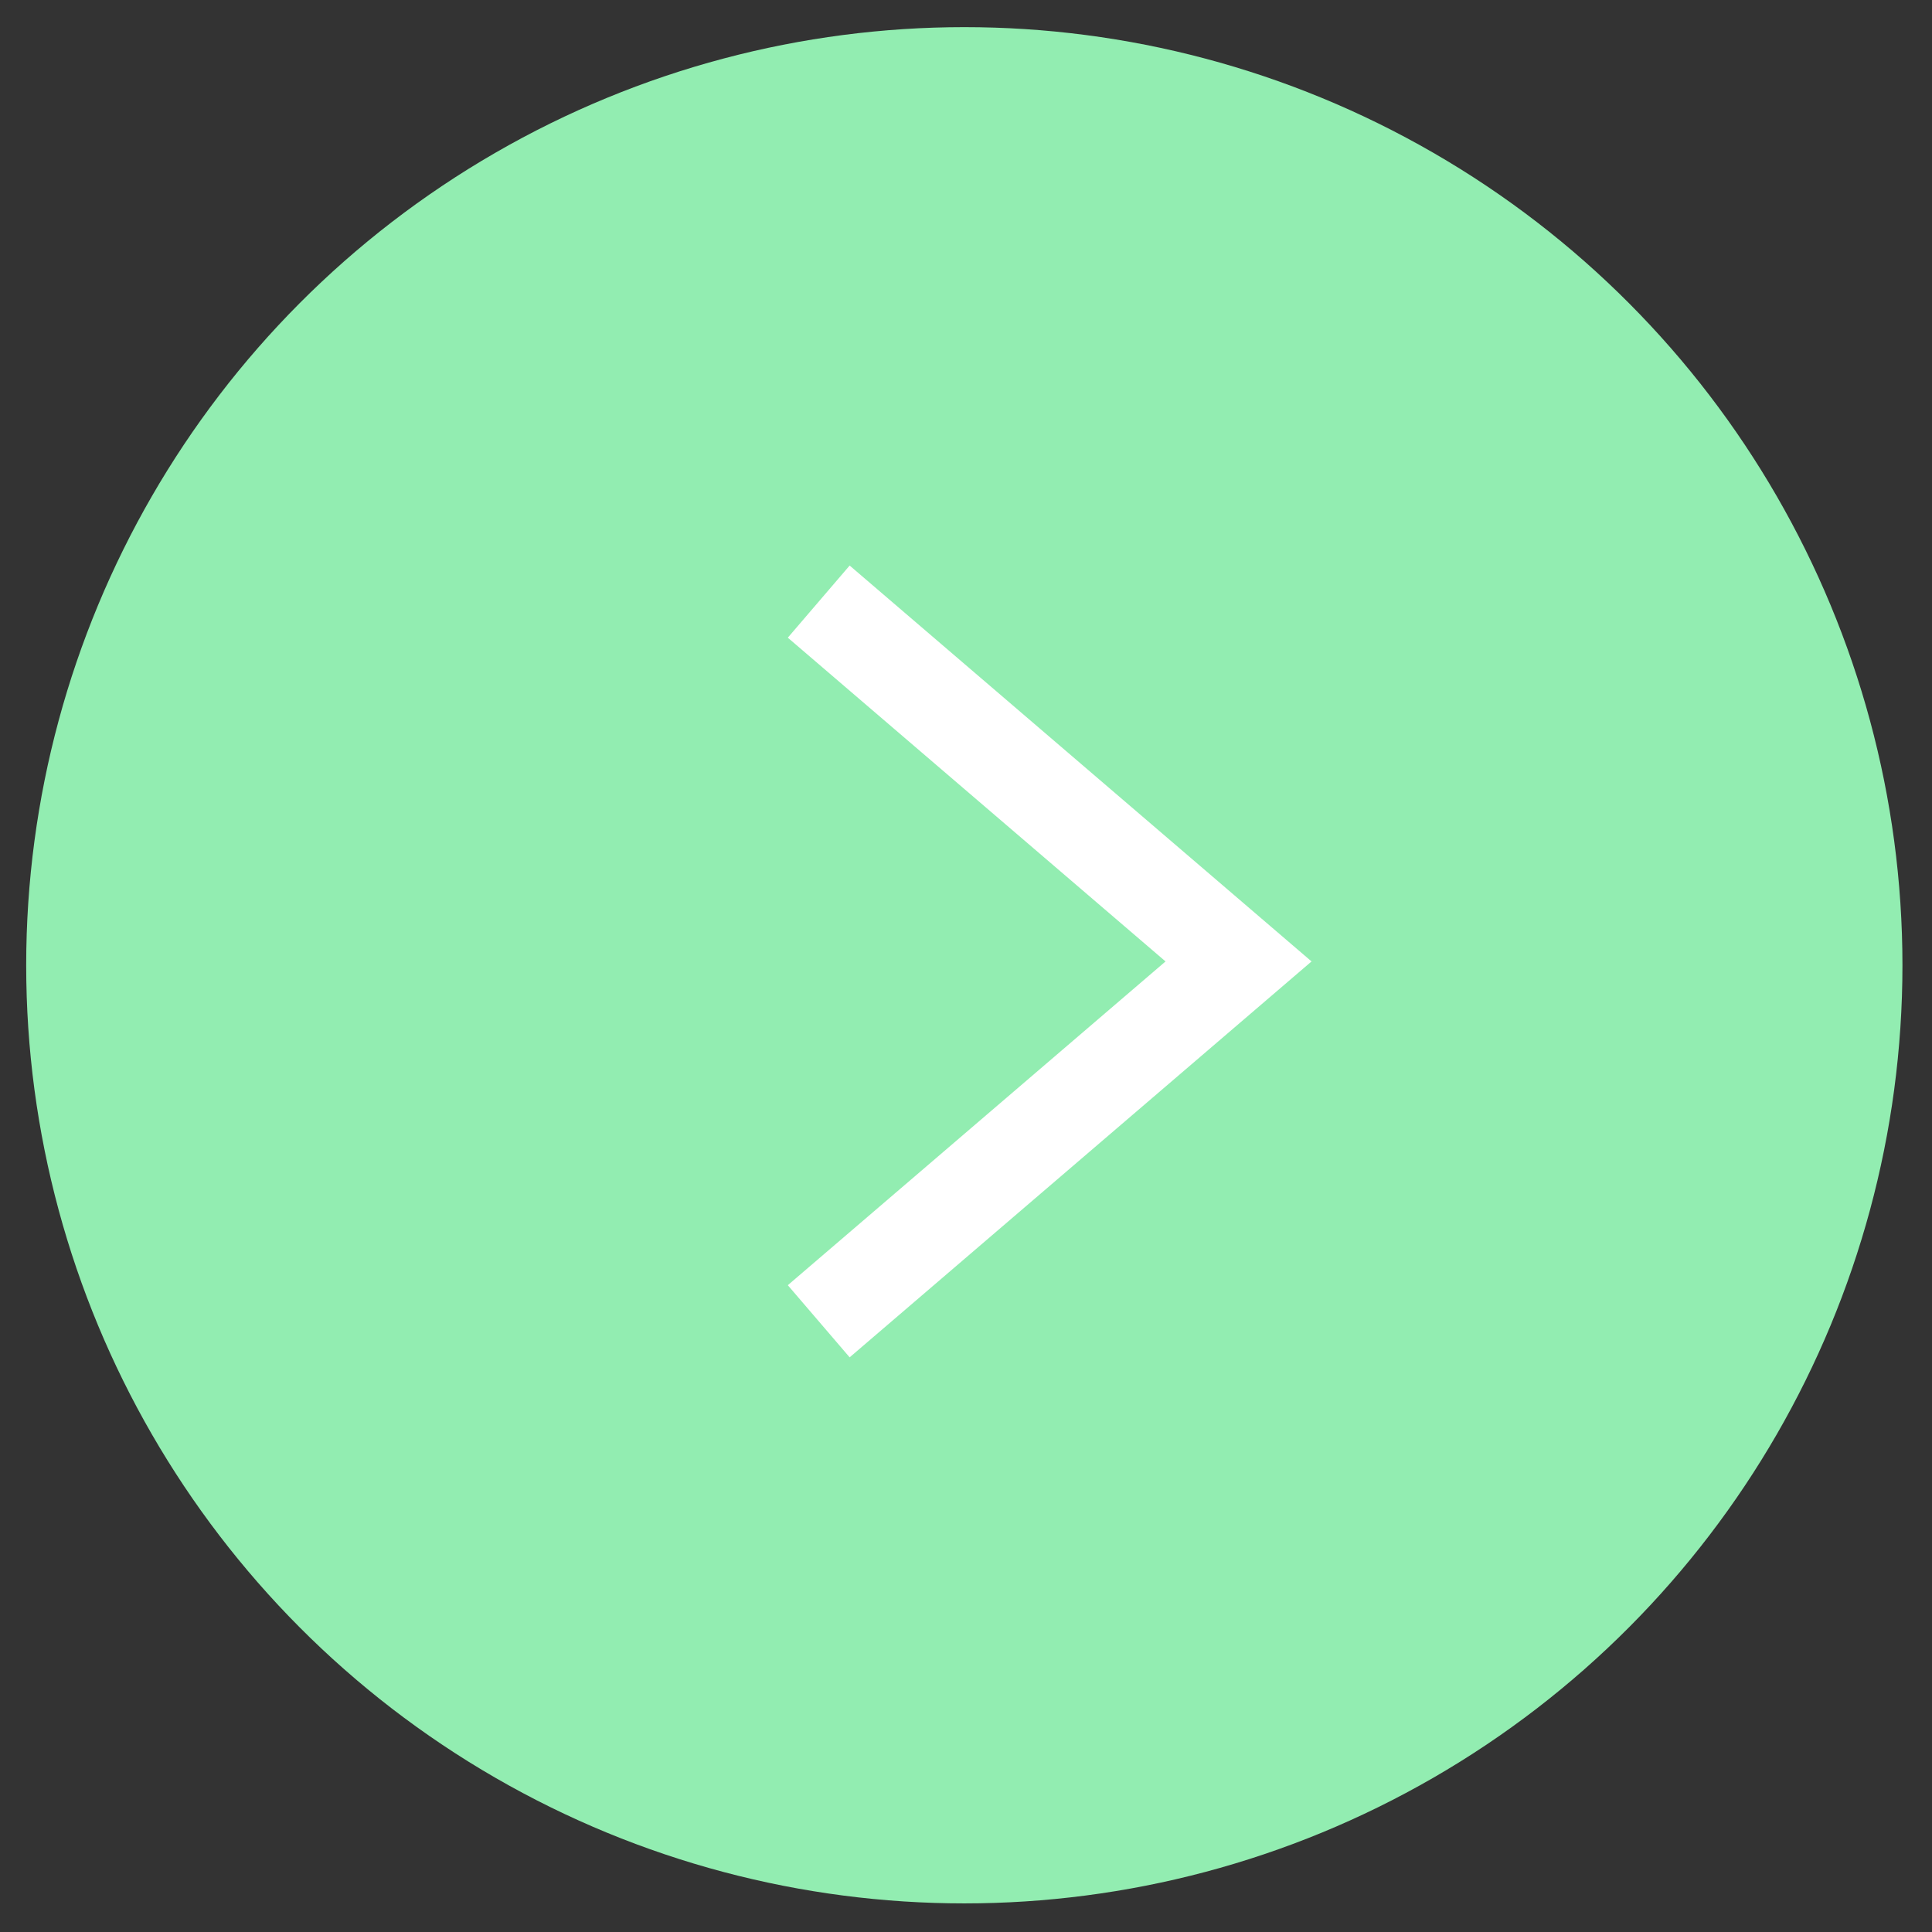 <svg width="61" height="61" viewBox="0 0 61 61" fill="none" xmlns="http://www.w3.org/2000/svg">
<rect x="0" y="0" width="61" height="61" fill="#333333" stroke="none"/>
<circle cx="30.447" cy="30.477" r="29.62" fill="#92EDB1"/>
<path d="M25.85 41.717L39.105 30.356L25.85 18.995" stroke="white" stroke-width="3"/>
</svg>
